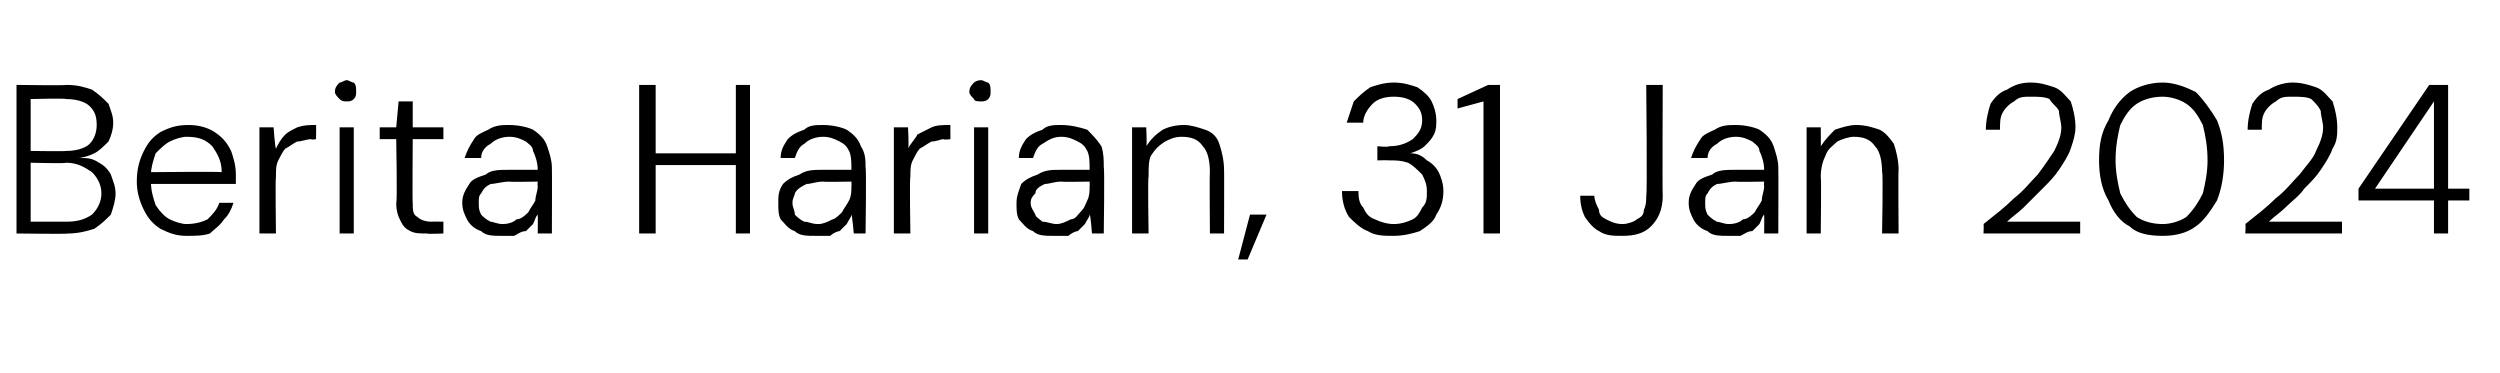 <?xml version="1.0" standalone="no"?><!DOCTYPE svg PUBLIC "-//W3C//DTD SVG 1.1//EN" "http://www.w3.org/Graphics/SVG/1.1/DTD/svg11.dtd"><svg xmlns="http://www.w3.org/2000/svg" version="1.1" width="106px" height="15.8px" viewBox="0 -3 106 15.8" style="top:-3px">  <desc>Berita Harian, 31 Jan 2024</desc>  <defs/>  <g id="Polygon75249">    <path d="M 0.7 6.9 L 0.7 0.6 C 0.7 0.6 2.82 0.63 2.8 0.6 C 3.3 0.6 3.6 0.7 3.9 0.8 C 4.2 1 4.4 1.2 4.6 1.4 C 4.7 1.7 4.8 1.9 4.8 2.2 C 4.8 2.5 4.7 2.8 4.6 3 C 4.4 3.2 4.2 3.4 4 3.5 C 3.8 3.6 3.5 3.7 3.3 3.7 C 3.3 3.7 3.4 3.7 3.4 3.7 C 3.7 3.7 3.9 3.7 4.2 3.9 C 4.4 4 4.6 4.2 4.7 4.4 C 4.8 4.7 4.9 4.9 4.9 5.2 C 4.9 5.5 4.8 5.8 4.7 6.1 C 4.5 6.3 4.3 6.5 4 6.7 C 3.7 6.8 3.3 6.9 2.9 6.9 C 2.88 6.93 0.7 6.9 0.7 6.9 Z M 1.3 6.4 C 1.3 6.4 2.83 6.4 2.8 6.4 C 3.3 6.4 3.6 6.3 3.9 6.1 C 4.1 5.9 4.3 5.6 4.3 5.2 C 4.3 4.8 4.1 4.5 3.9 4.3 C 3.6 4.1 3.3 3.9 2.8 3.9 C 2.81 3.94 1.3 3.9 1.3 3.9 L 1.3 6.4 Z M 1.3 3.4 C 1.3 3.4 2.8 3.42 2.8 3.4 C 3.2 3.4 3.6 3.3 3.8 3.1 C 4 2.9 4.1 2.6 4.1 2.3 C 4.1 1.9 4 1.7 3.8 1.5 C 3.6 1.3 3.2 1.2 2.8 1.2 C 2.77 1.16 1.3 1.2 1.3 1.2 L 1.3 3.4 Z M 7.9 7 C 7.5 7 7.2 6.9 6.8 6.7 C 6.5 6.5 6.3 6.3 6.1 5.9 C 5.9 5.5 5.8 5.1 5.8 4.7 C 5.8 4.2 5.9 3.8 6.1 3.4 C 6.3 3 6.5 2.8 6.8 2.6 C 7.2 2.4 7.5 2.3 8 2.3 C 8.4 2.3 8.8 2.4 9.1 2.6 C 9.4 2.8 9.6 3 9.8 3.4 C 9.9 3.7 10 4 10 4.4 C 10 4.5 10 4.5 10 4.6 C 10 4.6 10 4.7 10 4.8 C 10.01 4.8 6.3 4.8 6.3 4.8 L 6.3 4.3 C 6.3 4.3 9.4 4.27 9.4 4.3 C 9.4 3.8 9.2 3.5 9 3.2 C 8.7 2.9 8.4 2.8 7.9 2.8 C 7.7 2.8 7.4 2.9 7.2 3 C 7 3.1 6.8 3.3 6.6 3.5 C 6.5 3.8 6.4 4.1 6.4 4.4 C 6.4 4.4 6.4 4.7 6.4 4.7 C 6.4 5.1 6.5 5.4 6.6 5.7 C 6.8 6 7 6.2 7.2 6.3 C 7.4 6.4 7.7 6.5 7.9 6.5 C 8.3 6.5 8.6 6.4 8.8 6.3 C 9 6.1 9.2 5.9 9.3 5.6 C 9.3 5.6 9.9 5.6 9.9 5.6 C 9.8 5.9 9.7 6.1 9.5 6.3 C 9.3 6.6 9.1 6.7 8.9 6.9 C 8.6 7 8.3 7 7.9 7 Z M 11 6.9 L 11 2.4 L 11.6 2.4 C 11.6 2.4 11.66 3.26 11.7 3.3 C 11.8 3.1 11.9 2.9 12.1 2.7 C 12.2 2.6 12.4 2.5 12.6 2.4 C 12.9 2.3 13.1 2.3 13.4 2.3 C 13.41 2.28 13.4 2.9 13.4 2.9 C 13.4 2.9 13.17 2.94 13.2 2.9 C 13 2.9 12.8 3 12.6 3 C 12.4 3.1 12.3 3.2 12.1 3.3 C 12 3.4 11.9 3.6 11.8 3.8 C 11.7 4 11.7 4.2 11.7 4.5 C 11.67 4.52 11.7 6.9 11.7 6.9 L 11 6.9 Z M 14.4 6.9 L 14.4 2.4 L 15 2.4 L 15 6.9 L 14.4 6.9 Z M 14.7 1.3 C 14.6 1.3 14.5 1.3 14.4 1.2 C 14.3 1.1 14.2 1 14.2 0.9 C 14.2 0.7 14.3 0.6 14.4 0.5 C 14.5 0.5 14.6 0.4 14.7 0.4 C 14.8 0.4 14.9 0.5 15 0.5 C 15.1 0.6 15.1 0.7 15.1 0.9 C 15.1 1 15.1 1.1 15 1.2 C 14.9 1.3 14.8 1.3 14.7 1.3 Z M 18.1 6.9 C 17.8 6.9 17.6 6.9 17.4 6.8 C 17.2 6.7 17.1 6.6 17 6.4 C 16.9 6.2 16.8 6 16.8 5.6 C 16.85 5.62 16.8 2.9 16.8 2.9 L 16.1 2.9 L 16.1 2.4 L 16.8 2.4 L 16.9 1.3 L 17.5 1.3 L 17.5 2.4 L 18.8 2.4 L 18.8 2.9 L 17.5 2.9 C 17.5 2.9 17.48 5.62 17.5 5.6 C 17.5 5.9 17.5 6.1 17.7 6.2 C 17.8 6.3 18 6.4 18.3 6.4 C 18.3 6.39 18.8 6.4 18.8 6.4 L 18.8 6.9 C 18.8 6.9 18.09 6.93 18.1 6.9 Z M 21.3 7 C 20.9 7 20.6 7 20.4 6.8 C 20.1 6.7 19.9 6.5 19.8 6.3 C 19.7 6.1 19.6 5.9 19.6 5.6 C 19.6 5.3 19.7 5.1 19.9 4.8 C 20 4.6 20.3 4.5 20.6 4.4 C 20.8 4.2 21.2 4.2 21.6 4.2 C 21.6 4.2 22.8 4.2 22.8 4.2 C 22.8 3.9 22.7 3.6 22.6 3.4 C 22.6 3.2 22.4 3.1 22.3 3 C 22.1 2.9 21.9 2.8 21.6 2.8 C 21.3 2.8 21 2.9 20.8 3.1 C 20.6 3.2 20.4 3.4 20.4 3.7 C 20.4 3.7 19.7 3.7 19.7 3.7 C 19.8 3.4 19.9 3.2 20.1 2.9 C 20.2 2.7 20.5 2.6 20.7 2.5 C 21 2.3 21.3 2.3 21.6 2.3 C 22 2.3 22.4 2.4 22.6 2.5 C 22.9 2.7 23.1 2.9 23.2 3.2 C 23.3 3.5 23.4 3.8 23.4 4.1 C 23.41 4.13 23.4 6.9 23.4 6.9 L 22.8 6.9 C 22.8 6.9 22.81 6.1 22.8 6.1 C 22.7 6.2 22.7 6.3 22.6 6.5 C 22.5 6.6 22.4 6.7 22.3 6.8 C 22.1 6.8 22 6.9 21.8 7 C 21.7 7 21.5 7 21.3 7 Z M 21.3 6.5 C 21.6 6.5 21.8 6.4 21.9 6.3 C 22.1 6.3 22.3 6.1 22.4 6 C 22.5 5.8 22.6 5.7 22.7 5.5 C 22.7 5.3 22.8 5.1 22.8 4.9 C 22.78 4.88 22.8 4.7 22.8 4.7 C 22.8 4.7 21.6 4.72 21.6 4.7 C 21.3 4.7 21 4.8 20.8 4.8 C 20.6 4.9 20.5 5 20.4 5.2 C 20.3 5.3 20.3 5.4 20.3 5.6 C 20.3 5.8 20.3 5.9 20.4 6.1 C 20.5 6.2 20.6 6.3 20.8 6.4 C 20.9 6.4 21.1 6.5 21.3 6.5 Z M 31.2 6.9 L 31.2 0.6 L 31.8 0.6 L 31.8 6.9 L 31.2 6.9 Z M 27.1 6.9 L 27.1 0.6 L 27.8 0.6 L 27.8 6.9 L 27.1 6.9 Z M 27.6 4 L 27.6 3.5 L 31.4 3.5 L 31.4 4 L 27.6 4 Z M 34.6 7 C 34.2 7 33.9 7 33.7 6.8 C 33.4 6.7 33.3 6.5 33.1 6.3 C 33 6.1 33 5.9 33 5.6 C 33 5.3 33 5.1 33.2 4.8 C 33.4 4.6 33.6 4.5 33.9 4.4 C 34.2 4.2 34.5 4.2 34.9 4.2 C 34.9 4.2 36.1 4.2 36.1 4.2 C 36.1 3.9 36.1 3.6 36 3.4 C 35.9 3.2 35.8 3.1 35.6 3 C 35.4 2.9 35.2 2.8 34.9 2.8 C 34.6 2.8 34.3 2.9 34.1 3.1 C 33.9 3.2 33.8 3.4 33.7 3.7 C 33.7 3.7 33.1 3.7 33.1 3.7 C 33.1 3.4 33.2 3.2 33.4 2.9 C 33.6 2.7 33.8 2.6 34.1 2.5 C 34.3 2.3 34.6 2.3 34.9 2.3 C 35.3 2.3 35.7 2.4 35.9 2.5 C 36.2 2.7 36.4 2.9 36.5 3.2 C 36.7 3.5 36.7 3.8 36.7 4.1 C 36.74 4.13 36.7 6.9 36.7 6.9 L 36.2 6.9 C 36.2 6.9 36.13 6.1 36.1 6.1 C 36.1 6.2 36 6.3 35.9 6.5 C 35.8 6.6 35.7 6.7 35.6 6.8 C 35.5 6.8 35.3 6.9 35.2 7 C 35 7 34.8 7 34.6 7 Z M 34.7 6.5 C 34.9 6.5 35.1 6.4 35.3 6.3 C 35.4 6.3 35.6 6.1 35.7 6 C 35.8 5.8 35.9 5.7 36 5.5 C 36.1 5.3 36.1 5.1 36.1 4.9 C 36.11 4.88 36.1 4.7 36.1 4.7 C 36.1 4.7 34.93 4.72 34.9 4.7 C 34.6 4.7 34.4 4.8 34.2 4.8 C 34 4.9 33.8 5 33.7 5.2 C 33.7 5.3 33.6 5.4 33.6 5.6 C 33.6 5.8 33.7 5.9 33.7 6.1 C 33.8 6.2 33.9 6.3 34.1 6.4 C 34.3 6.4 34.4 6.5 34.7 6.5 Z M 37.9 6.9 L 37.9 2.4 L 38.5 2.4 C 38.5 2.4 38.55 3.26 38.5 3.3 C 38.6 3.1 38.8 2.9 38.9 2.7 C 39.1 2.6 39.3 2.5 39.5 2.4 C 39.7 2.3 40 2.3 40.3 2.3 C 40.29 2.28 40.3 2.9 40.3 2.9 C 40.3 2.9 40.05 2.94 40 2.9 C 39.9 2.9 39.7 3 39.5 3 C 39.3 3.1 39.2 3.2 39 3.3 C 38.9 3.4 38.8 3.6 38.7 3.8 C 38.6 4 38.6 4.2 38.6 4.5 C 38.56 4.52 38.6 6.9 38.6 6.9 L 37.9 6.9 Z M 41.3 6.9 L 41.3 2.4 L 41.9 2.4 L 41.9 6.9 L 41.3 6.9 Z M 41.6 1.3 C 41.5 1.3 41.3 1.3 41.3 1.2 C 41.2 1.1 41.1 1 41.1 0.9 C 41.1 0.7 41.2 0.6 41.3 0.5 C 41.3 0.5 41.4 0.4 41.6 0.4 C 41.7 0.4 41.8 0.5 41.9 0.5 C 42 0.6 42 0.7 42 0.9 C 42 1 42 1.1 41.9 1.2 C 41.8 1.3 41.7 1.3 41.6 1.3 Z M 44.7 7 C 44.3 7 44 7 43.8 6.8 C 43.5 6.7 43.4 6.5 43.2 6.3 C 43.1 6.1 43.1 5.9 43.1 5.6 C 43.1 5.3 43.2 5.1 43.3 4.8 C 43.5 4.6 43.7 4.5 44 4.4 C 44.3 4.2 44.6 4.2 45 4.2 C 45 4.2 46.2 4.2 46.2 4.2 C 46.2 3.9 46.2 3.6 46.1 3.4 C 46 3.2 45.9 3.1 45.7 3 C 45.5 2.9 45.3 2.8 45 2.8 C 44.7 2.8 44.5 2.9 44.2 3.1 C 44 3.2 43.9 3.4 43.8 3.7 C 43.8 3.7 43.2 3.7 43.2 3.7 C 43.2 3.4 43.3 3.2 43.5 2.9 C 43.7 2.7 43.9 2.6 44.2 2.5 C 44.4 2.3 44.7 2.3 45 2.3 C 45.4 2.3 45.8 2.4 46.1 2.5 C 46.3 2.7 46.5 2.9 46.7 3.2 C 46.8 3.5 46.8 3.8 46.8 4.1 C 46.84 4.13 46.8 6.9 46.8 6.9 L 46.3 6.9 C 46.3 6.9 46.24 6.1 46.2 6.1 C 46.2 6.2 46.1 6.3 46 6.5 C 45.9 6.6 45.8 6.7 45.7 6.8 C 45.6 6.8 45.4 6.9 45.3 7 C 45.1 7 44.9 7 44.7 7 Z M 44.8 6.5 C 45 6.5 45.2 6.4 45.4 6.3 C 45.6 6.3 45.7 6.1 45.8 6 C 46 5.8 46 5.7 46.1 5.5 C 46.2 5.3 46.2 5.1 46.2 4.9 C 46.21 4.88 46.2 4.7 46.2 4.7 C 46.2 4.7 45.04 4.72 45 4.7 C 44.7 4.7 44.5 4.8 44.3 4.8 C 44.1 4.9 43.9 5 43.9 5.2 C 43.8 5.3 43.7 5.4 43.7 5.6 C 43.7 5.8 43.8 5.9 43.9 6.1 C 43.9 6.2 44.1 6.3 44.2 6.4 C 44.4 6.4 44.6 6.5 44.8 6.5 Z M 48 6.9 L 48 2.4 L 48.6 2.4 C 48.6 2.4 48.64 3.2 48.6 3.2 C 48.8 2.9 49 2.7 49.3 2.5 C 49.5 2.4 49.8 2.3 50.2 2.3 C 50.5 2.3 50.8 2.4 51.1 2.5 C 51.4 2.6 51.6 2.8 51.7 3.1 C 51.8 3.4 51.9 3.8 51.9 4.2 C 51.91 4.18 51.9 6.9 51.9 6.9 L 51.3 6.9 C 51.3 6.9 51.28 4.25 51.3 4.3 C 51.3 3.8 51.2 3.4 51 3.2 C 50.8 2.9 50.5 2.8 50.1 2.8 C 49.8 2.8 49.6 2.9 49.4 3 C 49.1 3.2 49 3.3 48.8 3.6 C 48.7 3.8 48.7 4.1 48.7 4.5 C 48.66 4.5 48.7 6.9 48.7 6.9 L 48 6.9 Z M 52.5 8 L 53 6.1 L 53.7 6.1 L 52.9 8 L 52.5 8 Z M 59.1 7 C 58.7 7 58.3 7 58 6.8 C 57.7 6.7 57.4 6.4 57.2 6.2 C 57 5.9 56.9 5.5 56.9 5.1 C 56.9 5.1 57.6 5.1 57.6 5.1 C 57.6 5.3 57.6 5.6 57.8 5.8 C 57.9 6 58 6.2 58.3 6.3 C 58.5 6.4 58.8 6.5 59.1 6.5 C 59.4 6.5 59.7 6.4 59.9 6.3 C 60.1 6.2 60.2 6 60.3 5.8 C 60.5 5.6 60.5 5.4 60.5 5.1 C 60.5 4.8 60.4 4.6 60.3 4.4 C 60.1 4.2 59.9 4 59.7 3.9 C 59.4 3.8 59.2 3.8 58.9 3.8 C 58.86 3.79 58.4 3.8 58.4 3.8 L 58.4 3.2 C 58.4 3.2 58.86 3.25 58.9 3.2 C 59.3 3.2 59.6 3.1 59.9 2.9 C 60.1 2.7 60.3 2.5 60.3 2.1 C 60.3 1.8 60.2 1.6 60 1.4 C 59.8 1.2 59.5 1.1 59.1 1.1 C 58.7 1.1 58.4 1.2 58.2 1.4 C 58 1.6 57.8 1.9 57.8 2.2 C 57.8 2.2 57.1 2.2 57.1 2.2 C 57.2 1.9 57.3 1.6 57.4 1.3 C 57.6 1.1 57.8 0.9 58.1 0.7 C 58.4 0.6 58.7 0.5 59.1 0.5 C 59.5 0.5 59.8 0.6 60.1 0.7 C 60.4 0.9 60.6 1.1 60.7 1.3 C 60.8 1.5 60.9 1.8 60.9 2.1 C 60.9 2.3 60.9 2.5 60.8 2.7 C 60.7 2.9 60.6 3 60.4 3.2 C 60.3 3.3 60.1 3.4 59.8 3.5 C 60.1 3.5 60.3 3.6 60.5 3.8 C 60.7 3.9 60.9 4.1 61 4.3 C 61.1 4.5 61.2 4.8 61.2 5.1 C 61.2 5.5 61.1 5.8 60.9 6.1 C 60.8 6.4 60.5 6.6 60.2 6.8 C 59.9 6.9 59.5 7 59.1 7 Z M 62.9 6.9 L 62.9 1.3 L 61.8 1.6 L 61.8 1.2 L 63.1 0.6 L 63.6 0.6 L 63.6 6.9 L 62.9 6.9 Z M 68.8 7 C 68.4 7 68.1 7 67.8 6.8 C 67.6 6.7 67.4 6.5 67.2 6.2 C 67.1 6 67 5.7 67 5.3 C 67 5.3 67.6 5.3 67.6 5.3 C 67.6 5.5 67.7 5.7 67.8 5.9 C 67.8 6.1 67.9 6.2 68.1 6.3 C 68.3 6.4 68.5 6.5 68.8 6.5 C 69 6.5 69.3 6.4 69.4 6.3 C 69.6 6.2 69.7 6.1 69.7 5.9 C 69.8 5.7 69.8 5.5 69.8 5.3 C 69.85 5.31 69.8 0.6 69.8 0.6 L 70.5 0.6 C 70.5 0.6 70.48 5.31 70.5 5.3 C 70.5 5.9 70.3 6.3 70 6.6 C 69.7 6.9 69.3 7 68.8 7 Z M 73.3 7 C 72.9 7 72.6 7 72.4 6.8 C 72.1 6.7 71.9 6.5 71.8 6.3 C 71.7 6.1 71.6 5.9 71.6 5.6 C 71.6 5.3 71.7 5.1 71.9 4.8 C 72 4.6 72.3 4.5 72.6 4.4 C 72.8 4.2 73.2 4.2 73.6 4.2 C 73.6 4.2 74.8 4.2 74.8 4.2 C 74.8 3.9 74.7 3.6 74.6 3.4 C 74.6 3.2 74.4 3.1 74.3 3 C 74.1 2.9 73.9 2.8 73.6 2.8 C 73.3 2.8 73 2.9 72.8 3.1 C 72.6 3.2 72.4 3.4 72.4 3.7 C 72.4 3.7 71.7 3.7 71.7 3.7 C 71.8 3.4 71.9 3.2 72.1 2.9 C 72.2 2.7 72.5 2.6 72.7 2.5 C 73 2.3 73.3 2.3 73.6 2.3 C 74 2.3 74.4 2.4 74.6 2.5 C 74.9 2.7 75.1 2.9 75.2 3.2 C 75.3 3.5 75.4 3.8 75.4 4.1 C 75.41 4.13 75.4 6.9 75.4 6.9 L 74.8 6.9 C 74.8 6.9 74.81 6.1 74.8 6.1 C 74.7 6.2 74.7 6.3 74.6 6.5 C 74.5 6.6 74.4 6.7 74.3 6.8 C 74.1 6.8 74 6.9 73.8 7 C 73.7 7 73.5 7 73.3 7 Z M 73.3 6.5 C 73.6 6.5 73.8 6.4 73.9 6.3 C 74.1 6.3 74.3 6.1 74.4 6 C 74.5 5.8 74.6 5.7 74.7 5.5 C 74.7 5.3 74.8 5.1 74.8 4.9 C 74.78 4.88 74.8 4.7 74.8 4.7 C 74.8 4.7 73.6 4.72 73.6 4.7 C 73.3 4.7 73 4.8 72.8 4.8 C 72.6 4.9 72.5 5 72.4 5.2 C 72.3 5.3 72.3 5.4 72.3 5.6 C 72.3 5.8 72.3 5.9 72.4 6.1 C 72.5 6.2 72.6 6.3 72.8 6.4 C 72.9 6.4 73.1 6.5 73.3 6.5 Z M 76.6 6.9 L 76.6 2.4 L 77.2 2.4 C 77.2 2.4 77.21 3.2 77.2 3.2 C 77.4 2.9 77.6 2.7 77.8 2.5 C 78.1 2.4 78.4 2.3 78.7 2.3 C 79.1 2.3 79.4 2.4 79.7 2.5 C 79.9 2.6 80.1 2.8 80.3 3.1 C 80.4 3.4 80.5 3.8 80.5 4.2 C 80.48 4.18 80.5 6.9 80.5 6.9 L 79.8 6.9 C 79.8 6.9 79.85 4.25 79.8 4.3 C 79.8 3.8 79.7 3.4 79.5 3.2 C 79.3 2.9 79 2.8 78.6 2.8 C 78.4 2.8 78.1 2.9 77.9 3 C 77.7 3.2 77.5 3.3 77.4 3.6 C 77.3 3.8 77.2 4.1 77.2 4.5 C 77.23 4.5 77.2 6.9 77.2 6.9 L 76.6 6.9 Z M 84.1 6.9 C 84.1 6.9 84.12 6.49 84.1 6.5 C 84.6 6.1 85 5.8 85.4 5.4 C 85.8 5.1 86.1 4.7 86.4 4.4 C 86.7 4 86.9 3.7 87.1 3.4 C 87.3 3 87.4 2.7 87.4 2.4 C 87.4 2.2 87.3 1.9 87.3 1.7 C 87.2 1.5 87 1.4 86.9 1.2 C 86.7 1.1 86.4 1.1 86.1 1.1 C 85.8 1.1 85.6 1.1 85.4 1.3 C 85.2 1.4 85 1.6 84.9 1.8 C 84.8 2 84.8 2.2 84.8 2.5 C 84.8 2.5 84.2 2.5 84.2 2.5 C 84.2 2.1 84.3 1.7 84.4 1.4 C 84.6 1.1 84.8 0.9 85.1 0.8 C 85.4 0.6 85.7 0.5 86.1 0.5 C 86.5 0.5 86.8 0.6 87.1 0.7 C 87.4 0.8 87.6 1.1 87.8 1.3 C 87.9 1.6 88 2 88 2.4 C 88 2.7 87.9 3 87.8 3.3 C 87.7 3.6 87.5 3.9 87.3 4.2 C 87.1 4.5 86.9 4.7 86.6 5 C 86.3 5.3 86.1 5.5 85.8 5.8 C 85.6 6 85.3 6.2 85.1 6.4 C 85.08 6.4 88.2 6.4 88.2 6.4 L 88.2 6.9 L 84.1 6.9 Z M 91.7 7 C 91.1 7 90.6 6.9 90.3 6.6 C 89.9 6.4 89.6 6 89.4 5.5 C 89.1 5 89 4.4 89 3.8 C 89 3.1 89.1 2.6 89.4 2.1 C 89.6 1.6 89.9 1.2 90.3 0.9 C 90.6 0.7 91.1 0.5 91.7 0.5 C 92.2 0.5 92.7 0.7 93.1 0.9 C 93.4 1.2 93.7 1.6 94 2.1 C 94.2 2.6 94.3 3.1 94.3 3.8 C 94.3 4.4 94.2 5 94 5.5 C 93.7 6 93.4 6.4 93.1 6.6 C 92.7 6.9 92.2 7 91.7 7 Z M 91.7 6.5 C 92 6.5 92.4 6.4 92.7 6.2 C 93 5.9 93.2 5.6 93.4 5.2 C 93.5 4.8 93.6 4.3 93.6 3.8 C 93.6 3.2 93.5 2.7 93.4 2.3 C 93.2 1.9 93 1.6 92.7 1.4 C 92.4 1.2 92 1.1 91.7 1.1 C 91.3 1.1 90.9 1.2 90.6 1.4 C 90.3 1.6 90.1 1.9 89.9 2.3 C 89.8 2.7 89.7 3.2 89.7 3.8 C 89.7 4.3 89.8 4.8 89.9 5.2 C 90.1 5.6 90.3 5.9 90.6 6.2 C 90.9 6.4 91.3 6.5 91.7 6.5 Z M 95.2 6.9 C 95.2 6.9 95.23 6.49 95.2 6.5 C 95.7 6.1 96.1 5.8 96.5 5.4 C 96.9 5.1 97.2 4.7 97.5 4.4 C 97.8 4 98.1 3.7 98.2 3.4 C 98.4 3 98.5 2.7 98.5 2.4 C 98.5 2.2 98.4 1.9 98.4 1.7 C 98.3 1.5 98.2 1.4 98 1.2 C 97.8 1.1 97.5 1.1 97.2 1.1 C 96.9 1.1 96.7 1.1 96.5 1.3 C 96.3 1.4 96.1 1.6 96 1.8 C 95.9 2 95.9 2.2 95.9 2.5 C 95.9 2.5 95.3 2.5 95.3 2.5 C 95.3 2.1 95.4 1.7 95.5 1.4 C 95.7 1.1 95.9 0.9 96.2 0.8 C 96.5 0.6 96.9 0.5 97.2 0.5 C 97.6 0.5 97.9 0.6 98.2 0.7 C 98.5 0.8 98.7 1.1 98.9 1.3 C 99 1.6 99.1 2 99.1 2.4 C 99.1 2.7 99.1 3 98.9 3.3 C 98.8 3.6 98.6 3.9 98.4 4.2 C 98.2 4.5 98 4.7 97.7 5 C 97.5 5.3 97.2 5.5 96.9 5.8 C 96.7 6 96.4 6.2 96.2 6.4 C 96.18 6.4 99.3 6.4 99.3 6.4 L 99.3 6.9 L 95.2 6.9 Z M 103.2 6.9 L 103.2 5.5 L 100 5.5 L 100 5 L 103 0.6 L 103.8 0.6 L 103.8 5 L 104.7 5 L 104.7 5.5 L 103.8 5.5 L 103.8 6.9 L 103.2 6.9 Z M 100.7 5 L 103.2 5 L 103.2 1.3 L 100.7 5 Z " stroke="none" fill="#000"/>  </g></svg>